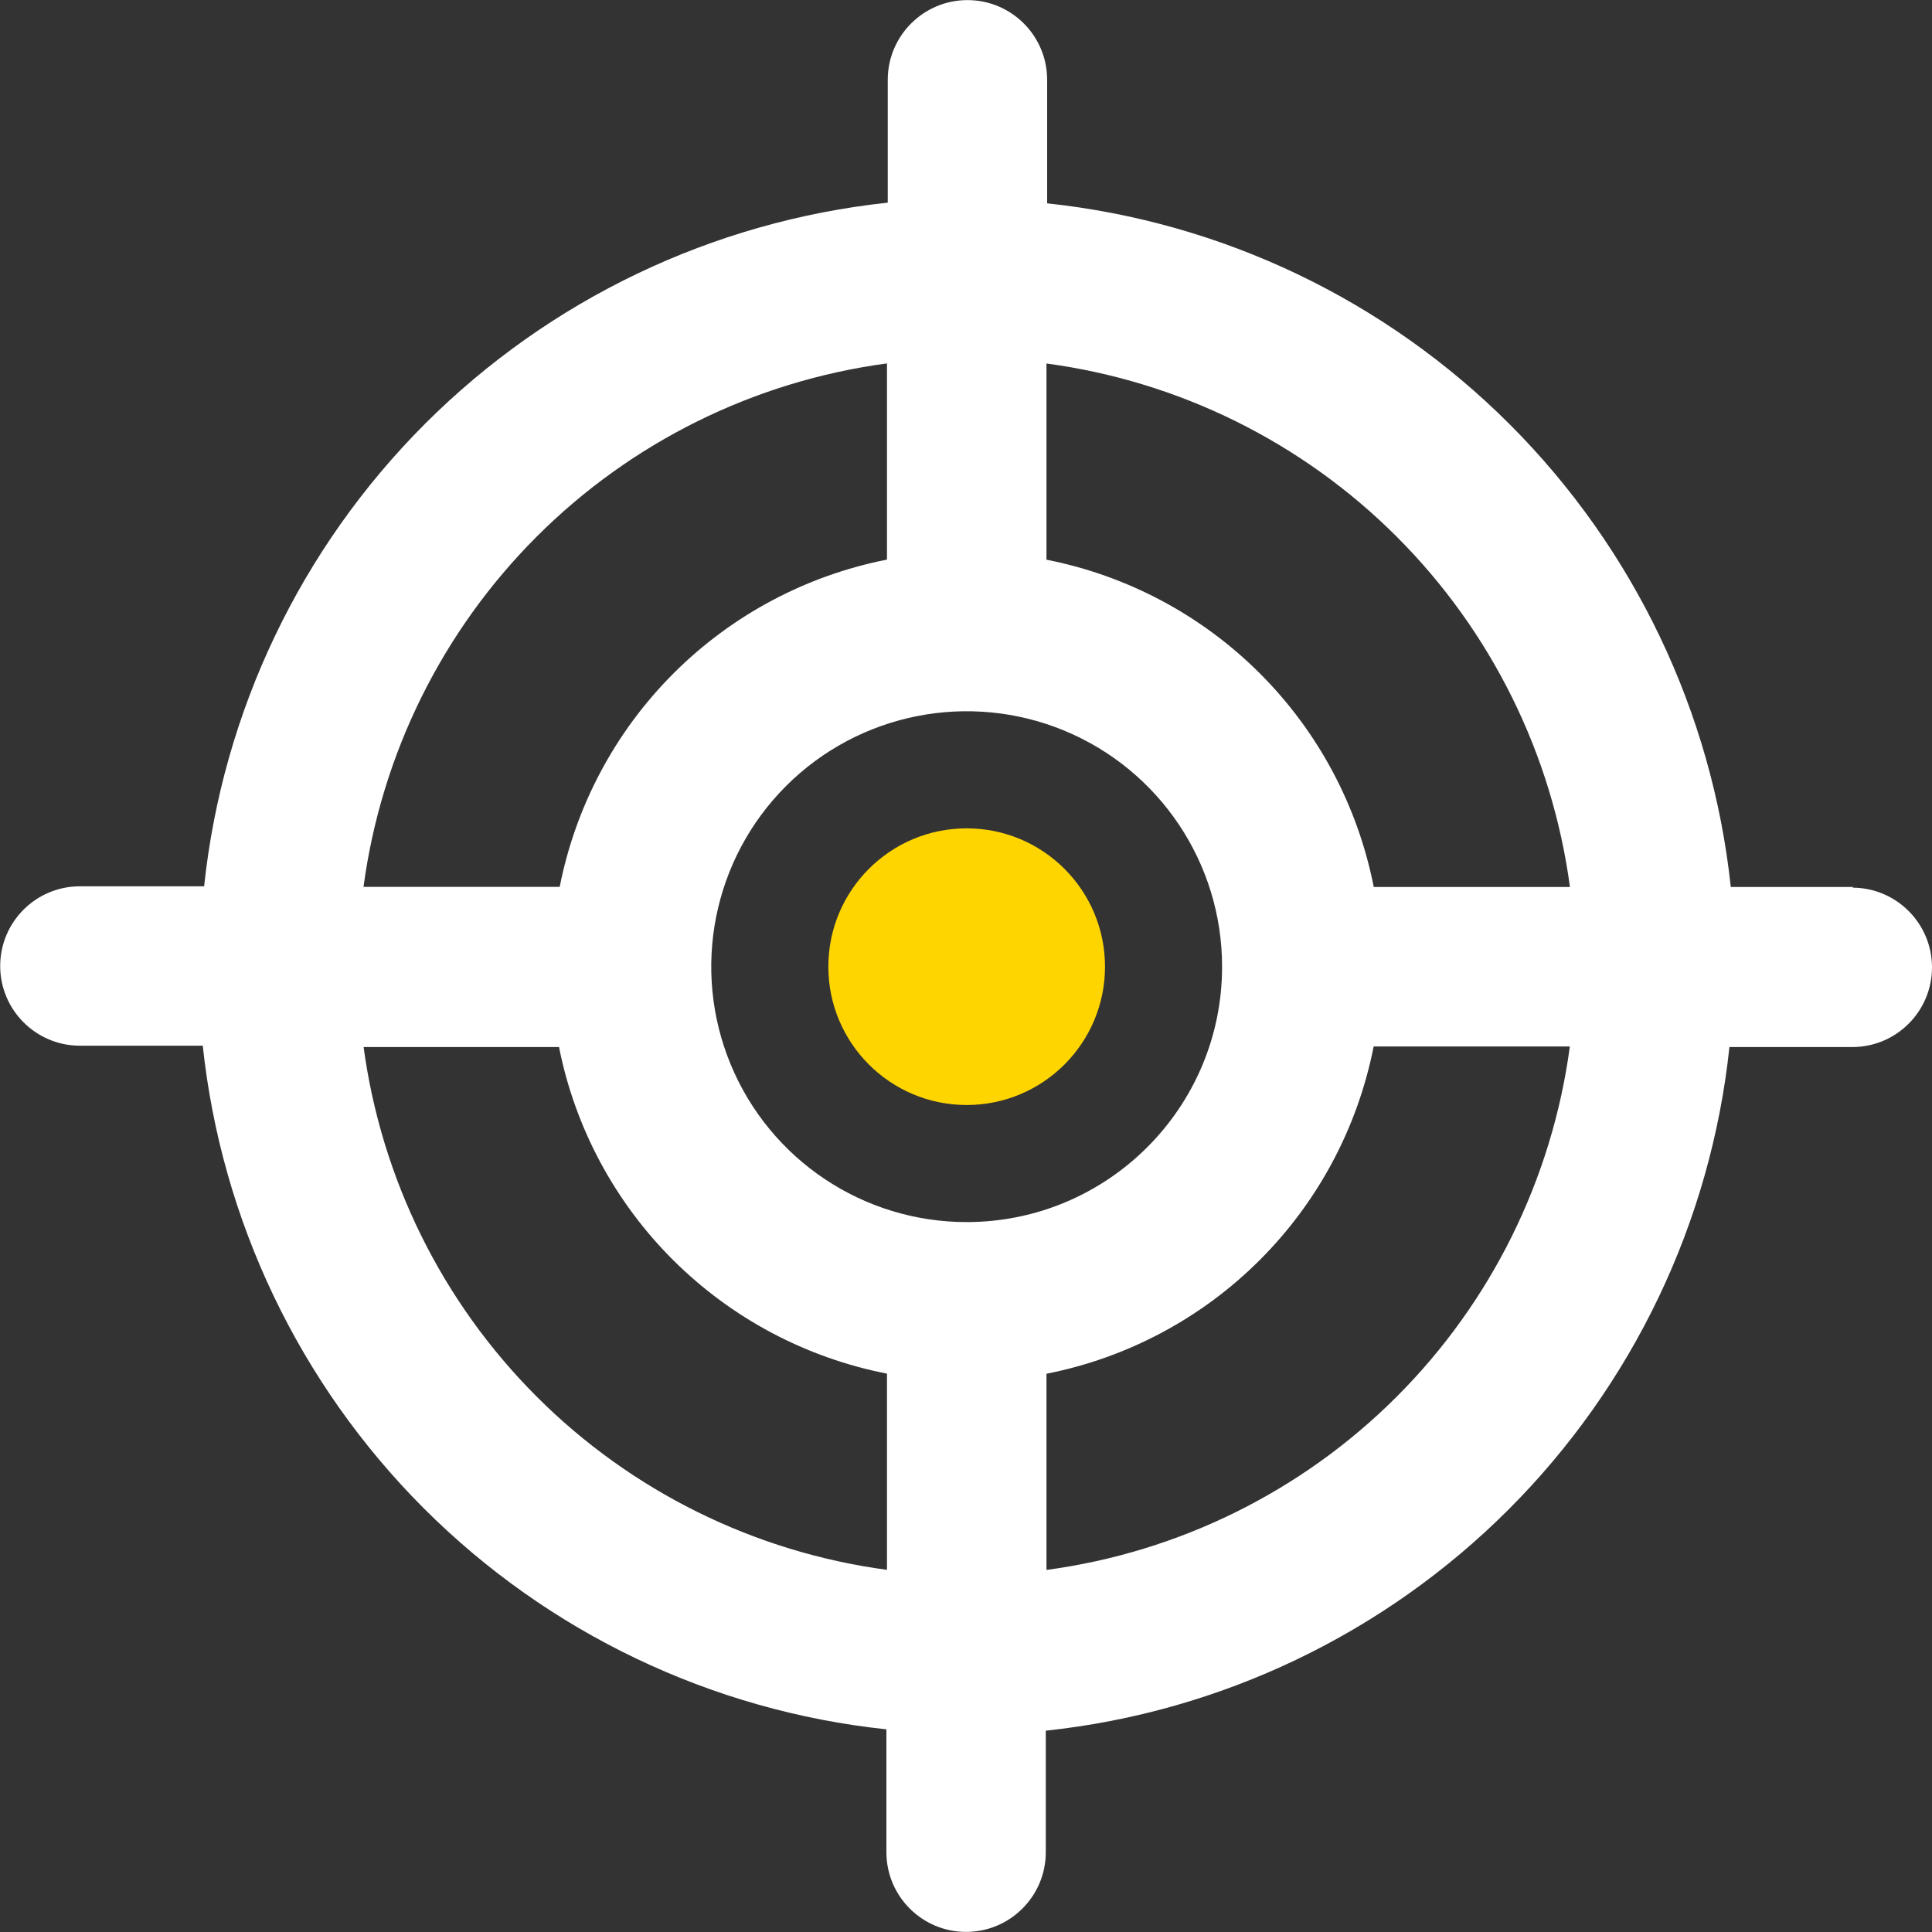 <?xml version="1.0" encoding="UTF-8"?>
<svg xmlns="http://www.w3.org/2000/svg" id="Layer_2" viewBox="0 0 200 200">
  <rect x="0" y="0" width="200" height="200" fill="#333333" stroke="none"/>
  <defs>
    <style>.cls-1{fill:#ffd500;}.cls-1,.cls-2{stroke-width:0px;}.cls-2{fill:#fff;}</style>
  </defs>
  <g id="Layer_1-2">
    <path class="cls-2" d="M191.89,91.82h-12.72c-1.93-18.11-10.01-35.01-22.88-47.89-12.88-12.88-29.78-20.96-47.89-22.88v-12.79c0-4.56-3.7-8.25-8.25-8.25s-8.25,3.7-8.25,8.25v12.72c-18.11,1.93-35.01,10.01-47.89,22.88-12.88,12.88-20.96,29.78-22.88,47.89h-12.86c-4.56,0-8.25,3.7-8.25,8.25s3.7,8.25,8.25,8.25h12.72c1.93,18.11,10.01,35.01,22.88,47.89,12.88,12.88,29.78,20.96,47.89,22.88v12.72c0,4.56,3.7,8.25,8.25,8.25s8.25-3.7,8.25-8.25v-12.58c18.11-1.93,35.01-10.01,47.89-22.88,12.88-12.88,20.96-29.78,22.88-47.89h12.72c4.56,0,8.25-3.7,8.25-8.25s-3.7-8.25-8.25-8.25l.14-.07ZM162.52,91.82h-20.31c-1.65-8.38-5.75-16.07-11.78-22.1-6.03-6.03-13.72-10.13-22.1-11.78v-20.31c13.73,1.84,26.47,8.14,36.26,17.93,9.79,9.79,16.09,22.53,17.93,36.26h0ZM100.07,126.51c-10.7,0-20.34-6.44-24.43-16.32-4.09-9.88-1.83-21.26,5.73-28.82,7.56-7.56,18.94-9.82,28.82-5.73,9.88,4.1,16.32,13.74,16.32,24.43,0,14.6-11.85,26.43-26.44,26.44h0ZM91.82,37.62v20.31c-8.38,1.65-16.07,5.75-22.1,11.78s-10.13,13.72-11.78,22.1h-20.31c1.84-13.73,8.14-26.47,17.93-36.26,9.79-9.79,22.53-16.09,36.26-17.93h0ZM37.56,108.39h20.31,0c1.66,8.37,5.79,16.06,11.83,22.07,6.05,6.02,13.75,10.1,22.12,11.74v20.31c-13.73-1.84-26.47-8.14-36.26-17.93-9.79-9.79-16.09-22.53-17.93-36.26l-.06.07ZM108.33,162.65v-20.44c8.37-1.65,16.06-5.75,22.09-11.78,6.03-6.03,10.13-13.72,11.78-22.1h20.31c-1.84,13.73-8.14,26.47-17.93,36.26-9.79,9.79-22.53,16.09-36.26,17.93v.13Z"></path>
    <circle class="cls-1" cx="100.07" cy="100.07" r="14.32"></circle>
  </g>
</svg>
